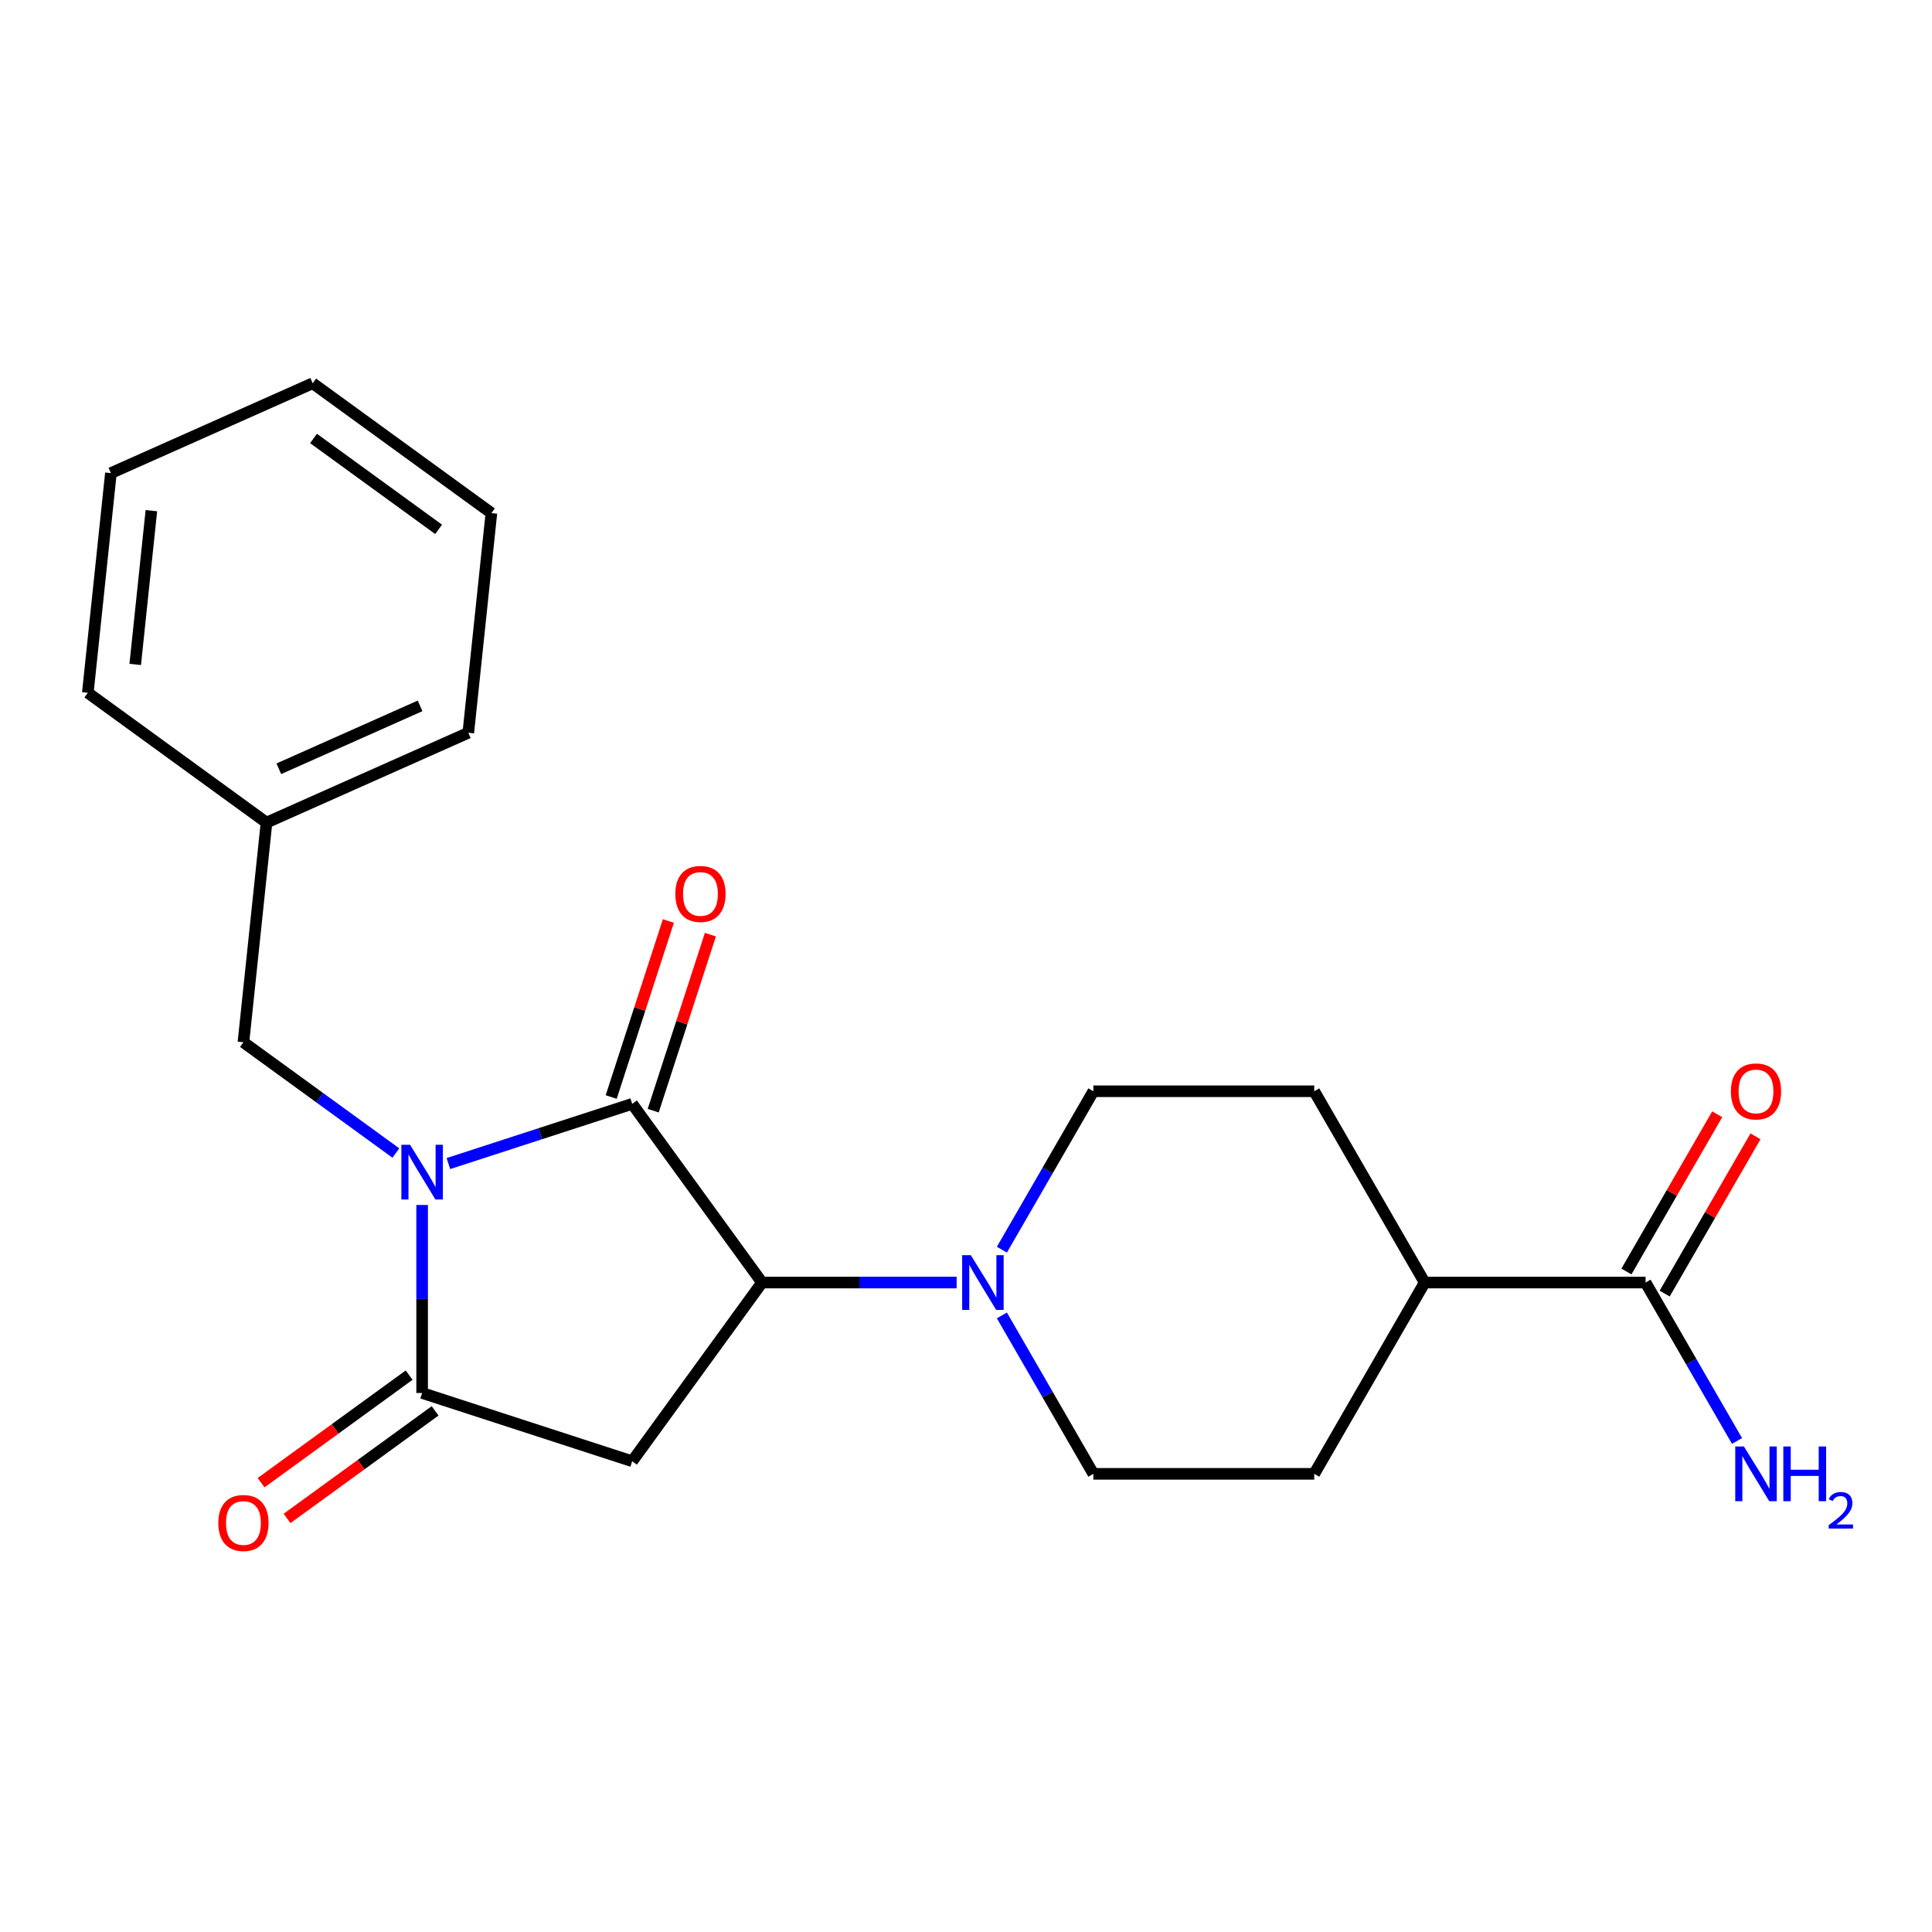 <?xml version='1.0' encoding='iso-8859-1'?>
<svg version='1.1' baseProfile='full'
              xmlns='http://www.w3.org/2000/svg'
                      xmlns:rdkit='http://www.rdkit.org/xml'
                      xmlns:xlink='http://www.w3.org/1999/xlink'
                  xml:space='preserve'
width='1000px' height='1000px' viewBox='0 0 1000 1000'>
<!-- END OF HEADER -->
<rect style='opacity:1.0;fill:#FFFFFF;stroke:none' width='1000' height='1000' x='0' y='0'> </rect>
<path class='bond-0' d='M 232.09,602.262 L 279.657,586.807' style='fill:none;fill-rule:evenodd;stroke:#0000FF;stroke-width:6px;stroke-linecap:butt;stroke-linejoin:miter;stroke-opacity:1' />
<path class='bond-0' d='M 279.657,586.807 L 327.224,571.351' style='fill:none;fill-rule:evenodd;stroke:#000000;stroke-width:6px;stroke-linecap:butt;stroke-linejoin:miter;stroke-opacity:1' />
<path class='bond-1' d='M 218.491,623.699 L 218.491,672.354' style='fill:none;fill-rule:evenodd;stroke:#0000FF;stroke-width:6px;stroke-linecap:butt;stroke-linejoin:miter;stroke-opacity:1' />
<path class='bond-1' d='M 218.491,672.354 L 218.491,721.009' style='fill:none;fill-rule:evenodd;stroke:#000000;stroke-width:6px;stroke-linecap:butt;stroke-linejoin:miter;stroke-opacity:1' />
<path class='bond-6' d='M 204.893,596.801 L 165.445,568.141' style='fill:none;fill-rule:evenodd;stroke:#0000FF;stroke-width:6px;stroke-linecap:butt;stroke-linejoin:miter;stroke-opacity:1' />
<path class='bond-6' d='M 165.445,568.141 L 125.998,539.48' style='fill:none;fill-rule:evenodd;stroke:#000000;stroke-width:6px;stroke-linecap:butt;stroke-linejoin:miter;stroke-opacity:1' />
<path class='bond-2' d='M 327.224,571.351 L 394.425,663.845' style='fill:none;fill-rule:evenodd;stroke:#000000;stroke-width:6px;stroke-linecap:butt;stroke-linejoin:miter;stroke-opacity:1' />
<path class='bond-7' d='M 338.097,574.884 L 352.9,529.327' style='fill:none;fill-rule:evenodd;stroke:#000000;stroke-width:6px;stroke-linecap:butt;stroke-linejoin:miter;stroke-opacity:1' />
<path class='bond-7' d='M 352.9,529.327 L 367.702,483.77' style='fill:none;fill-rule:evenodd;stroke:#FF0000;stroke-width:6px;stroke-linecap:butt;stroke-linejoin:miter;stroke-opacity:1' />
<path class='bond-7' d='M 316.351,567.818 L 331.153,522.261' style='fill:none;fill-rule:evenodd;stroke:#000000;stroke-width:6px;stroke-linecap:butt;stroke-linejoin:miter;stroke-opacity:1' />
<path class='bond-7' d='M 331.153,522.261 L 345.956,476.704' style='fill:none;fill-rule:evenodd;stroke:#FF0000;stroke-width:6px;stroke-linecap:butt;stroke-linejoin:miter;stroke-opacity:1' />
<path class='bond-3' d='M 218.491,721.009 L 327.224,756.339' style='fill:none;fill-rule:evenodd;stroke:#000000;stroke-width:6px;stroke-linecap:butt;stroke-linejoin:miter;stroke-opacity:1' />
<path class='bond-8' d='M 211.771,711.76 L 173.454,739.599' style='fill:none;fill-rule:evenodd;stroke:#000000;stroke-width:6px;stroke-linecap:butt;stroke-linejoin:miter;stroke-opacity:1' />
<path class='bond-8' d='M 173.454,739.599 L 135.136,767.439' style='fill:none;fill-rule:evenodd;stroke:#FF0000;stroke-width:6px;stroke-linecap:butt;stroke-linejoin:miter;stroke-opacity:1' />
<path class='bond-8' d='M 225.211,730.259 L 186.894,758.098' style='fill:none;fill-rule:evenodd;stroke:#000000;stroke-width:6px;stroke-linecap:butt;stroke-linejoin:miter;stroke-opacity:1' />
<path class='bond-8' d='M 186.894,758.098 L 148.576,785.938' style='fill:none;fill-rule:evenodd;stroke:#FF0000;stroke-width:6px;stroke-linecap:butt;stroke-linejoin:miter;stroke-opacity:1' />
<path class='bond-4' d='M 394.425,663.845 L 444.79,663.845' style='fill:none;fill-rule:evenodd;stroke:#000000;stroke-width:6px;stroke-linecap:butt;stroke-linejoin:miter;stroke-opacity:1' />
<path class='bond-4' d='M 444.79,663.845 L 495.155,663.845' style='fill:none;fill-rule:evenodd;stroke:#0000FF;stroke-width:6px;stroke-linecap:butt;stroke-linejoin:miter;stroke-opacity:1' />
<path class='bond-22' d='M 394.425,663.845 L 327.224,756.339' style='fill:none;fill-rule:evenodd;stroke:#000000;stroke-width:6px;stroke-linecap:butt;stroke-linejoin:miter;stroke-opacity:1' />
<path class='bond-10' d='M 518.579,646.827 L 542.248,605.83' style='fill:none;fill-rule:evenodd;stroke:#0000FF;stroke-width:6px;stroke-linecap:butt;stroke-linejoin:miter;stroke-opacity:1' />
<path class='bond-10' d='M 542.248,605.83 L 565.917,564.834' style='fill:none;fill-rule:evenodd;stroke:#000000;stroke-width:6px;stroke-linecap:butt;stroke-linejoin:miter;stroke-opacity:1' />
<path class='bond-11' d='M 518.579,680.863 L 542.248,721.86' style='fill:none;fill-rule:evenodd;stroke:#0000FF;stroke-width:6px;stroke-linecap:butt;stroke-linejoin:miter;stroke-opacity:1' />
<path class='bond-11' d='M 542.248,721.86 L 565.917,762.856' style='fill:none;fill-rule:evenodd;stroke:#000000;stroke-width:6px;stroke-linecap:butt;stroke-linejoin:miter;stroke-opacity:1' />
<path class='bond-5' d='M 851.739,663.845 L 737.41,663.845' style='fill:none;fill-rule:evenodd;stroke:#000000;stroke-width:6px;stroke-linecap:butt;stroke-linejoin:miter;stroke-opacity:1' />
<path class='bond-12' d='M 861.64,669.561 L 885.136,628.865' style='fill:none;fill-rule:evenodd;stroke:#000000;stroke-width:6px;stroke-linecap:butt;stroke-linejoin:miter;stroke-opacity:1' />
<path class='bond-12' d='M 885.136,628.865 L 908.632,588.168' style='fill:none;fill-rule:evenodd;stroke:#FF0000;stroke-width:6px;stroke-linecap:butt;stroke-linejoin:miter;stroke-opacity:1' />
<path class='bond-12' d='M 841.838,658.129 L 865.334,617.432' style='fill:none;fill-rule:evenodd;stroke:#000000;stroke-width:6px;stroke-linecap:butt;stroke-linejoin:miter;stroke-opacity:1' />
<path class='bond-12' d='M 865.334,617.432 L 888.83,576.735' style='fill:none;fill-rule:evenodd;stroke:#FF0000;stroke-width:6px;stroke-linecap:butt;stroke-linejoin:miter;stroke-opacity:1' />
<path class='bond-15' d='M 851.739,663.845 L 875.408,704.842' style='fill:none;fill-rule:evenodd;stroke:#000000;stroke-width:6px;stroke-linecap:butt;stroke-linejoin:miter;stroke-opacity:1' />
<path class='bond-15' d='M 875.408,704.842 L 899.077,745.838' style='fill:none;fill-rule:evenodd;stroke:#0000FF;stroke-width:6px;stroke-linecap:butt;stroke-linejoin:miter;stroke-opacity:1' />
<path class='bond-16' d='M 125.998,539.48 L 137.948,425.778' style='fill:none;fill-rule:evenodd;stroke:#000000;stroke-width:6px;stroke-linecap:butt;stroke-linejoin:miter;stroke-opacity:1' />
<path class='bond-9' d='M 737.41,663.845 L 680.246,762.856' style='fill:none;fill-rule:evenodd;stroke:#000000;stroke-width:6px;stroke-linecap:butt;stroke-linejoin:miter;stroke-opacity:1' />
<path class='bond-24' d='M 737.41,663.845 L 680.246,564.834' style='fill:none;fill-rule:evenodd;stroke:#000000;stroke-width:6px;stroke-linecap:butt;stroke-linejoin:miter;stroke-opacity:1' />
<path class='bond-13' d='M 565.917,564.834 L 680.246,564.834' style='fill:none;fill-rule:evenodd;stroke:#000000;stroke-width:6px;stroke-linecap:butt;stroke-linejoin:miter;stroke-opacity:1' />
<path class='bond-14' d='M 565.917,762.856 L 680.246,762.856' style='fill:none;fill-rule:evenodd;stroke:#000000;stroke-width:6px;stroke-linecap:butt;stroke-linejoin:miter;stroke-opacity:1' />
<path class='bond-17' d='M 137.948,425.778 L 242.392,379.276' style='fill:none;fill-rule:evenodd;stroke:#000000;stroke-width:6px;stroke-linecap:butt;stroke-linejoin:miter;stroke-opacity:1' />
<path class='bond-17' d='M 144.315,397.914 L 217.426,365.363' style='fill:none;fill-rule:evenodd;stroke:#000000;stroke-width:6px;stroke-linecap:butt;stroke-linejoin:miter;stroke-opacity:1' />
<path class='bond-18' d='M 137.948,425.778 L 45.455,358.577' style='fill:none;fill-rule:evenodd;stroke:#000000;stroke-width:6px;stroke-linecap:butt;stroke-linejoin:miter;stroke-opacity:1' />
<path class='bond-20' d='M 242.392,379.276 L 254.343,265.574' style='fill:none;fill-rule:evenodd;stroke:#000000;stroke-width:6px;stroke-linecap:butt;stroke-linejoin:miter;stroke-opacity:1' />
<path class='bond-19' d='M 45.455,358.577 L 57.405,244.875' style='fill:none;fill-rule:evenodd;stroke:#000000;stroke-width:6px;stroke-linecap:butt;stroke-linejoin:miter;stroke-opacity:1' />
<path class='bond-19' d='M 69.988,343.912 L 78.353,264.321' style='fill:none;fill-rule:evenodd;stroke:#000000;stroke-width:6px;stroke-linecap:butt;stroke-linejoin:miter;stroke-opacity:1' />
<path class='bond-21' d='M 57.405,244.875 L 161.849,198.374' style='fill:none;fill-rule:evenodd;stroke:#000000;stroke-width:6px;stroke-linecap:butt;stroke-linejoin:miter;stroke-opacity:1' />
<path class='bond-23' d='M 254.343,265.574 L 161.849,198.374' style='fill:none;fill-rule:evenodd;stroke:#000000;stroke-width:6px;stroke-linecap:butt;stroke-linejoin:miter;stroke-opacity:1' />
<path class='bond-23' d='M 227.029,273.993 L 162.283,226.952' style='fill:none;fill-rule:evenodd;stroke:#000000;stroke-width:6px;stroke-linecap:butt;stroke-linejoin:miter;stroke-opacity:1' />
<path  class='atom-0' d='M 212.231 592.521
L 221.511 607.521
Q 222.431 609.001, 223.911 611.681
Q 225.391 614.361, 225.471 614.521
L 225.471 592.521
L 229.231 592.521
L 229.231 620.841
L 225.351 620.841
L 215.391 604.441
Q 214.231 602.521, 212.991 600.321
Q 211.791 598.121, 211.431 597.441
L 211.431 620.841
L 207.751 620.841
L 207.751 592.521
L 212.231 592.521
' fill='#0000FF'/>
<path  class='atom-5' d='M 502.493 649.685
L 511.773 664.685
Q 512.693 666.165, 514.173 668.845
Q 515.653 671.525, 515.733 671.685
L 515.733 649.685
L 519.493 649.685
L 519.493 678.005
L 515.613 678.005
L 505.653 661.605
Q 504.493 659.685, 503.253 657.485
Q 502.053 655.285, 501.693 654.605
L 501.693 678.005
L 498.013 678.005
L 498.013 649.685
L 502.493 649.685
' fill='#0000FF'/>
<path  class='atom-8' d='M 349.554 462.698
Q 349.554 455.898, 352.914 452.098
Q 356.274 448.298, 362.554 448.298
Q 368.834 448.298, 372.194 452.098
Q 375.554 455.898, 375.554 462.698
Q 375.554 469.578, 372.154 473.498
Q 368.754 477.378, 362.554 477.378
Q 356.314 477.378, 352.914 473.498
Q 349.554 469.618, 349.554 462.698
M 362.554 474.178
Q 366.874 474.178, 369.194 471.298
Q 371.554 468.378, 371.554 462.698
Q 371.554 457.138, 369.194 454.338
Q 366.874 451.498, 362.554 451.498
Q 358.234 451.498, 355.874 454.298
Q 353.554 457.098, 353.554 462.698
Q 353.554 468.418, 355.874 471.298
Q 358.234 474.178, 362.554 474.178
' fill='#FF0000'/>
<path  class='atom-9' d='M 112.998 788.29
Q 112.998 781.49, 116.358 777.69
Q 119.718 773.89, 125.998 773.89
Q 132.278 773.89, 135.638 777.69
Q 138.998 781.49, 138.998 788.29
Q 138.998 795.17, 135.598 799.09
Q 132.198 802.97, 125.998 802.97
Q 119.758 802.97, 116.358 799.09
Q 112.998 795.21, 112.998 788.29
M 125.998 799.77
Q 130.318 799.77, 132.638 796.89
Q 134.998 793.97, 134.998 788.29
Q 134.998 782.73, 132.638 779.93
Q 130.318 777.09, 125.998 777.09
Q 121.678 777.09, 119.318 779.89
Q 116.998 782.69, 116.998 788.29
Q 116.998 794.01, 119.318 796.89
Q 121.678 799.77, 125.998 799.77
' fill='#FF0000'/>
<path  class='atom-13' d='M 895.903 564.914
Q 895.903 558.114, 899.263 554.314
Q 902.623 550.514, 908.903 550.514
Q 915.183 550.514, 918.543 554.314
Q 921.903 558.114, 921.903 564.914
Q 921.903 571.794, 918.503 575.714
Q 915.103 579.594, 908.903 579.594
Q 902.663 579.594, 899.263 575.714
Q 895.903 571.834, 895.903 564.914
M 908.903 576.394
Q 913.223 576.394, 915.543 573.514
Q 917.903 570.594, 917.903 564.914
Q 917.903 559.354, 915.543 556.554
Q 913.223 553.714, 908.903 553.714
Q 904.583 553.714, 902.223 556.514
Q 899.903 559.314, 899.903 564.914
Q 899.903 570.634, 902.223 573.514
Q 904.583 576.394, 908.903 576.394
' fill='#FF0000'/>
<path  class='atom-16' d='M 902.643 748.696
L 911.923 763.696
Q 912.843 765.176, 914.323 767.856
Q 915.803 770.536, 915.883 770.696
L 915.883 748.696
L 919.643 748.696
L 919.643 777.016
L 915.763 777.016
L 905.803 760.616
Q 904.643 758.696, 903.403 756.496
Q 902.203 754.296, 901.843 753.616
L 901.843 777.016
L 898.163 777.016
L 898.163 748.696
L 902.643 748.696
' fill='#0000FF'/>
<path  class='atom-16' d='M 923.043 748.696
L 926.883 748.696
L 926.883 760.736
L 941.363 760.736
L 941.363 748.696
L 945.203 748.696
L 945.203 777.016
L 941.363 777.016
L 941.363 763.936
L 926.883 763.936
L 926.883 777.016
L 923.043 777.016
L 923.043 748.696
' fill='#0000FF'/>
<path  class='atom-16' d='M 946.576 776.023
Q 947.262 774.254, 948.899 773.277
Q 950.536 772.274, 952.806 772.274
Q 955.631 772.274, 957.215 773.805
Q 958.799 775.336, 958.799 778.056
Q 958.799 780.828, 956.74 783.415
Q 954.707 786.002, 950.483 789.064
L 959.116 789.064
L 959.116 791.176
L 946.523 791.176
L 946.523 789.408
Q 950.008 786.926, 952.067 785.078
Q 954.153 783.23, 955.156 781.567
Q 956.159 779.904, 956.159 778.188
Q 956.159 776.392, 955.261 775.389
Q 954.364 774.386, 952.806 774.386
Q 951.301 774.386, 950.298 774.993
Q 949.295 775.6, 948.582 776.947
L 946.576 776.023
' fill='#0000FF'/>
</svg>
